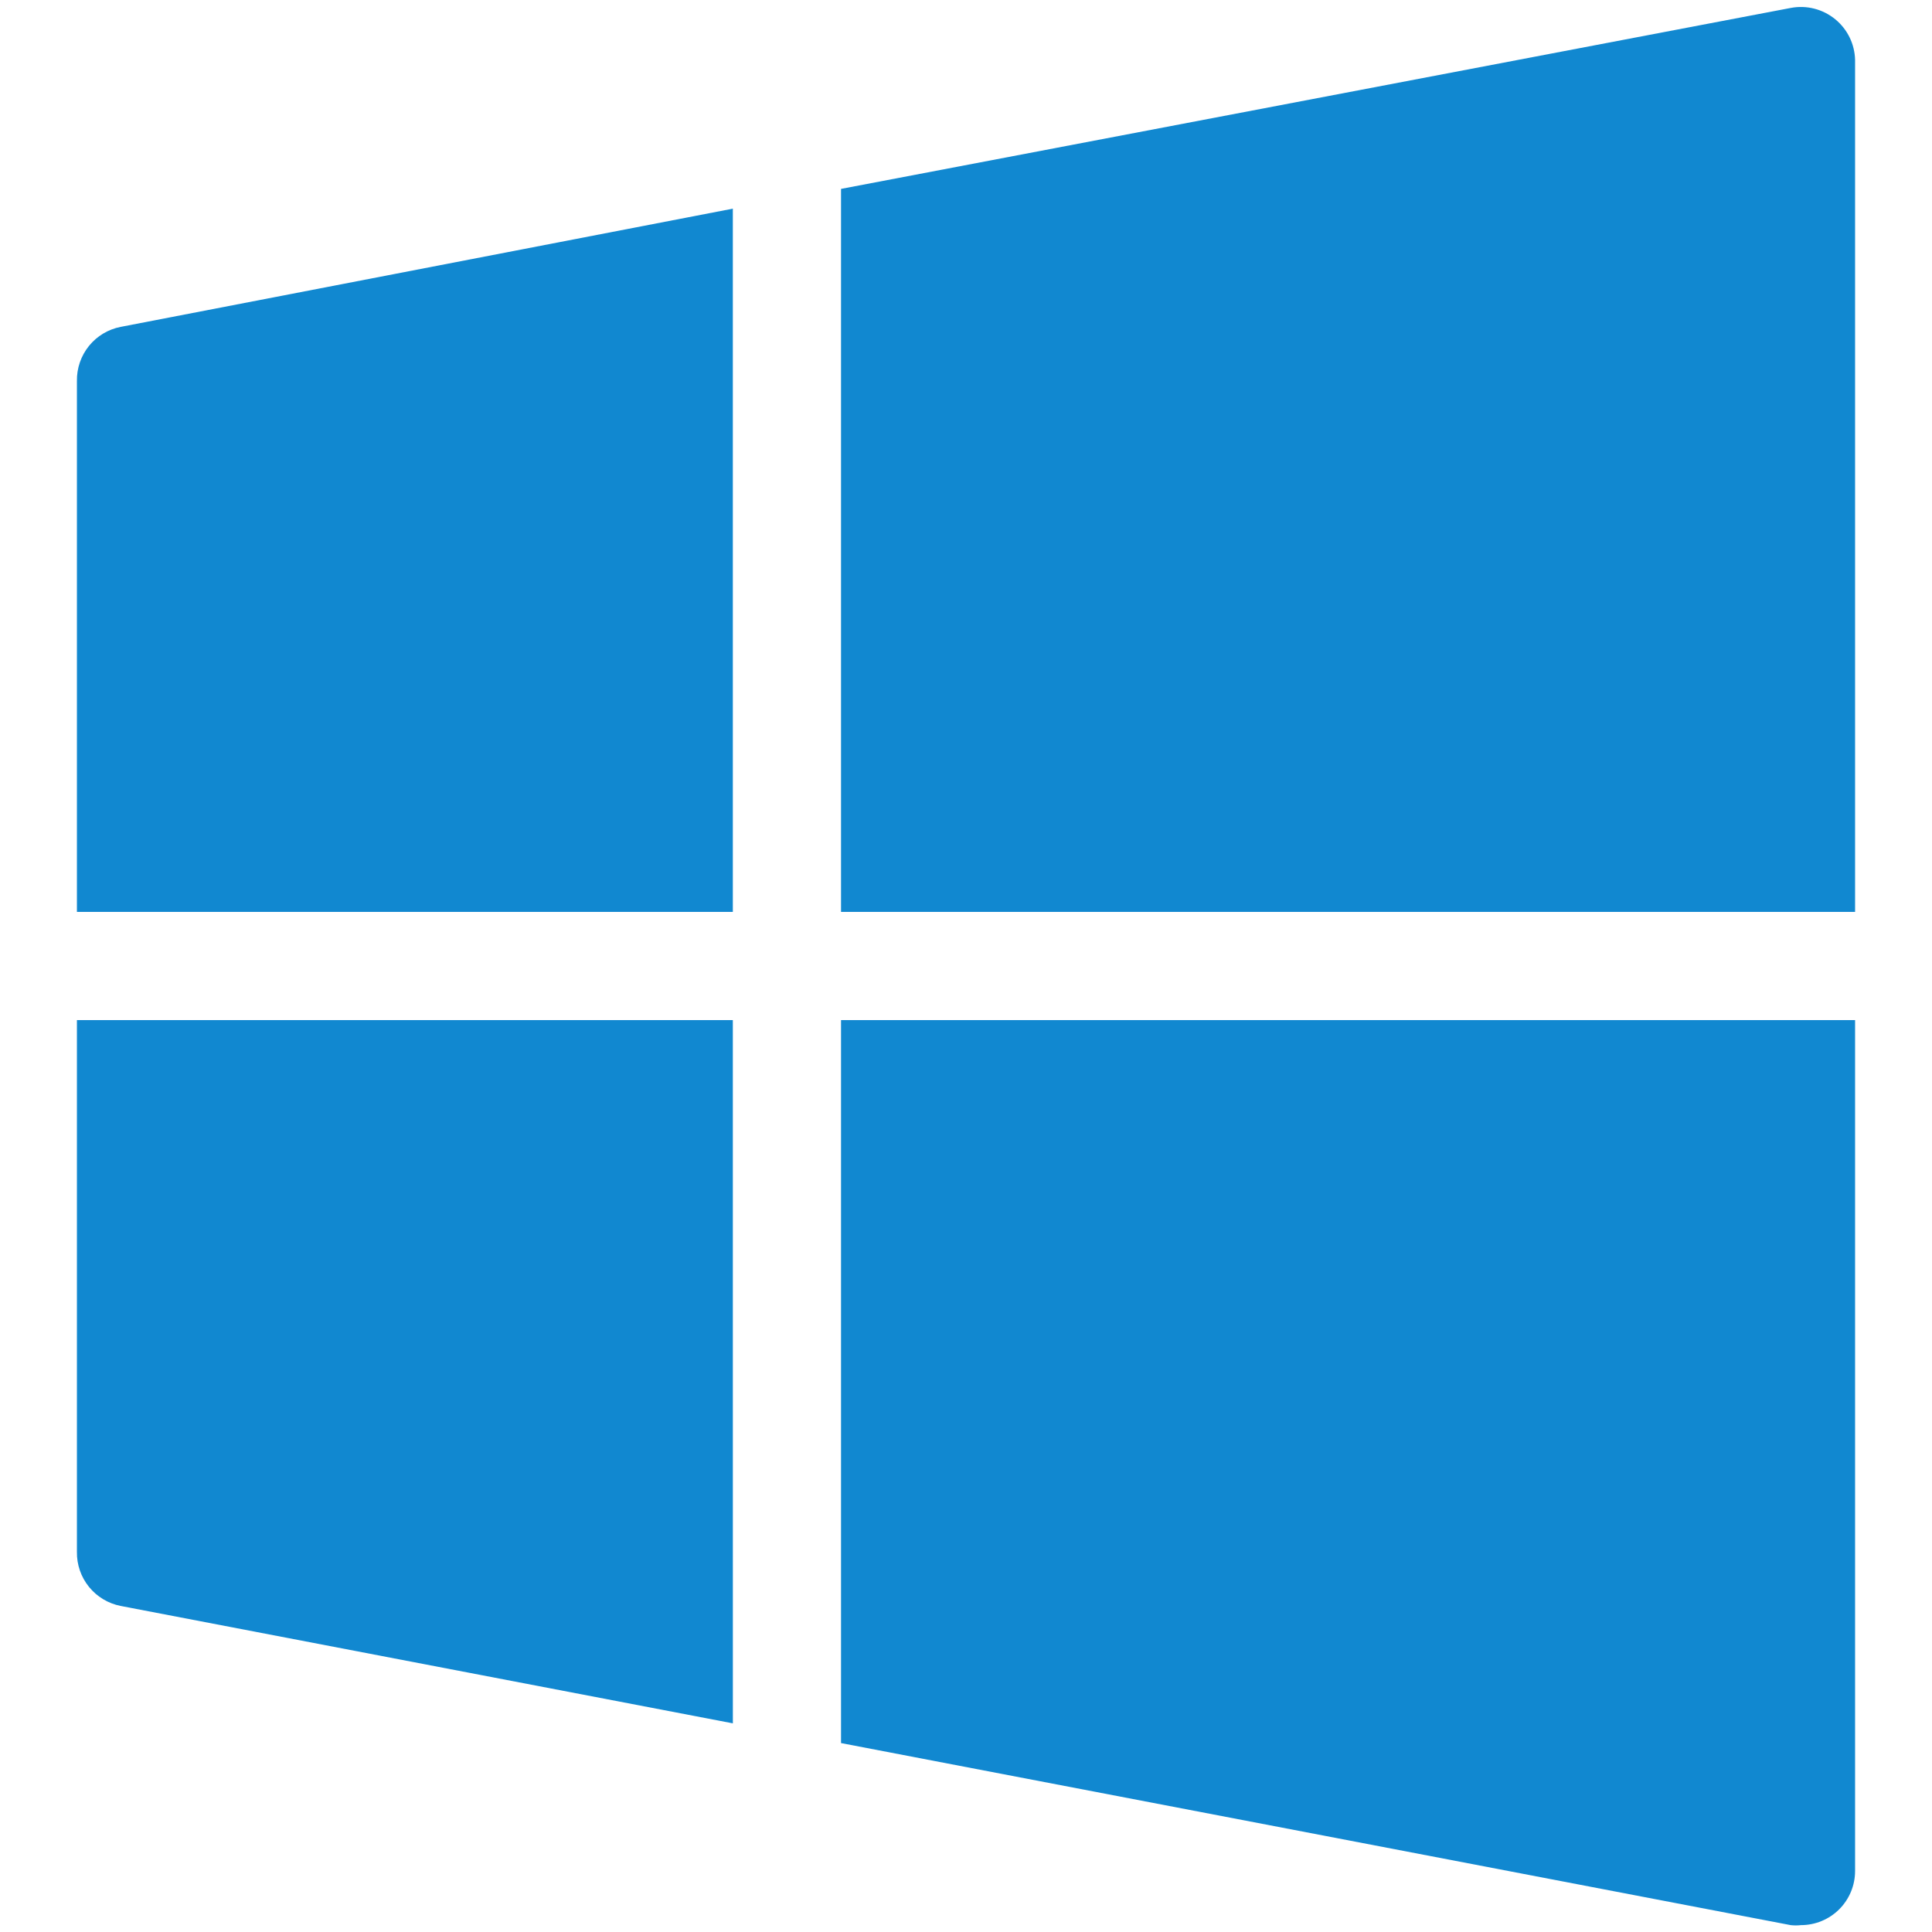 <svg width="70" height="70" viewBox="0 0 70 70" fill="none" xmlns="http://www.w3.org/2000/svg">
<path d="M30.472 33.04H67.213V2.17C67.2 1.599 66.938 1.062 66.497 0.7C66.046 0.329 65.454 0.178 64.88 0.288L30.472 6.844L30.472 33.04Z" fill="#1188D0"/>
<path d="M26.552 33.04V7.56L4.375 11.843C3.922 11.93 3.514 12.175 3.224 12.533C2.934 12.892 2.779 13.341 2.787 13.803V33.04L26.552 33.04Z" fill="#1188D0"/>
<path d="M30.472 36.96V63.155L64.88 69.751V69.751C65.004 69.765 65.129 69.765 65.253 69.751C65.772 69.751 66.271 69.544 66.639 69.177C67.006 68.809 67.213 68.311 67.213 67.791V36.96L30.472 36.96Z" fill="#1188D0"/>
<path d="M26.552 36.96H2.787V56.227C2.779 56.688 2.934 57.138 3.224 57.496C3.514 57.854 3.922 58.099 4.375 58.187L26.553 62.44L26.552 36.96Z" fill="#1188D0"/>
</svg>
